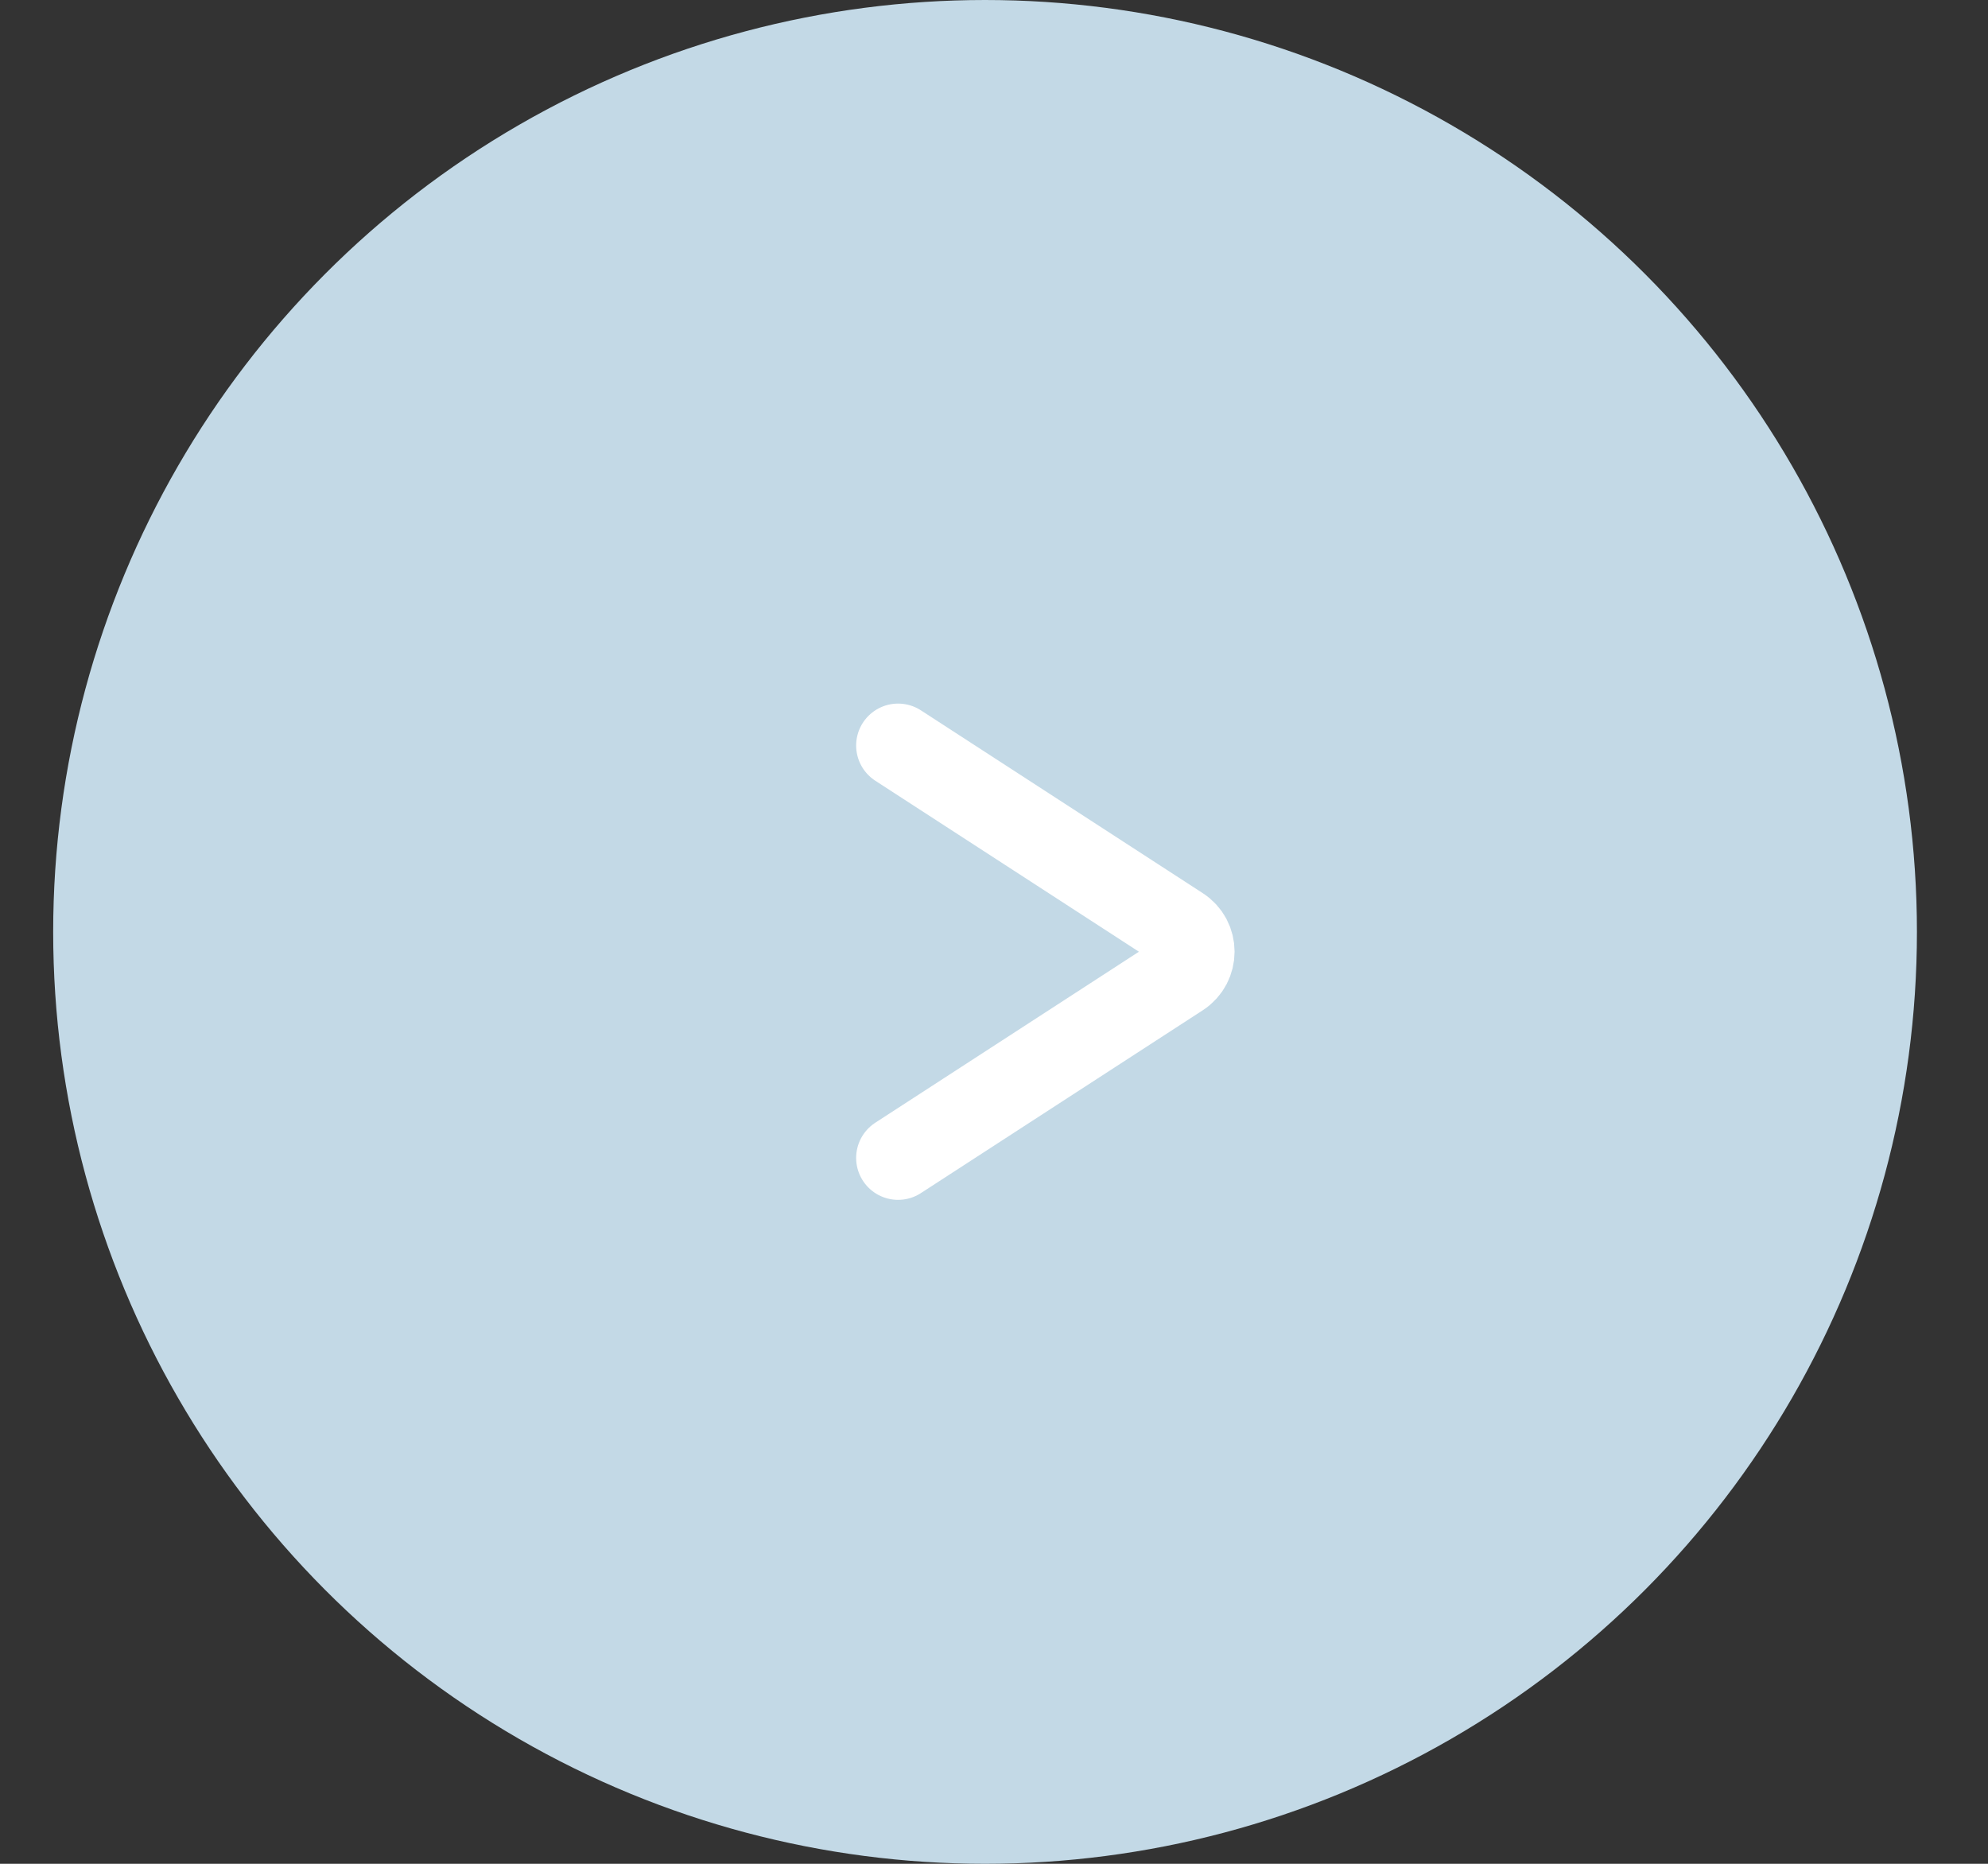 <svg width="16" height="15" viewBox="0 0 16 15" fill="none" xmlns="http://www.w3.org/2000/svg">
<rect x="0" y="0" width="16" height="15" fill="#333333" stroke="none"/>
<circle cx="7.928" cy="7.5" r="7.5" fill="#C3D9E6"/>
<path d="M7.228 6L9.496 7.471C9.633 7.559 9.633 7.759 9.496 7.848L7.228 9.319" stroke="white" stroke-width="0.675" stroke-linecap="round"/>
</svg>
